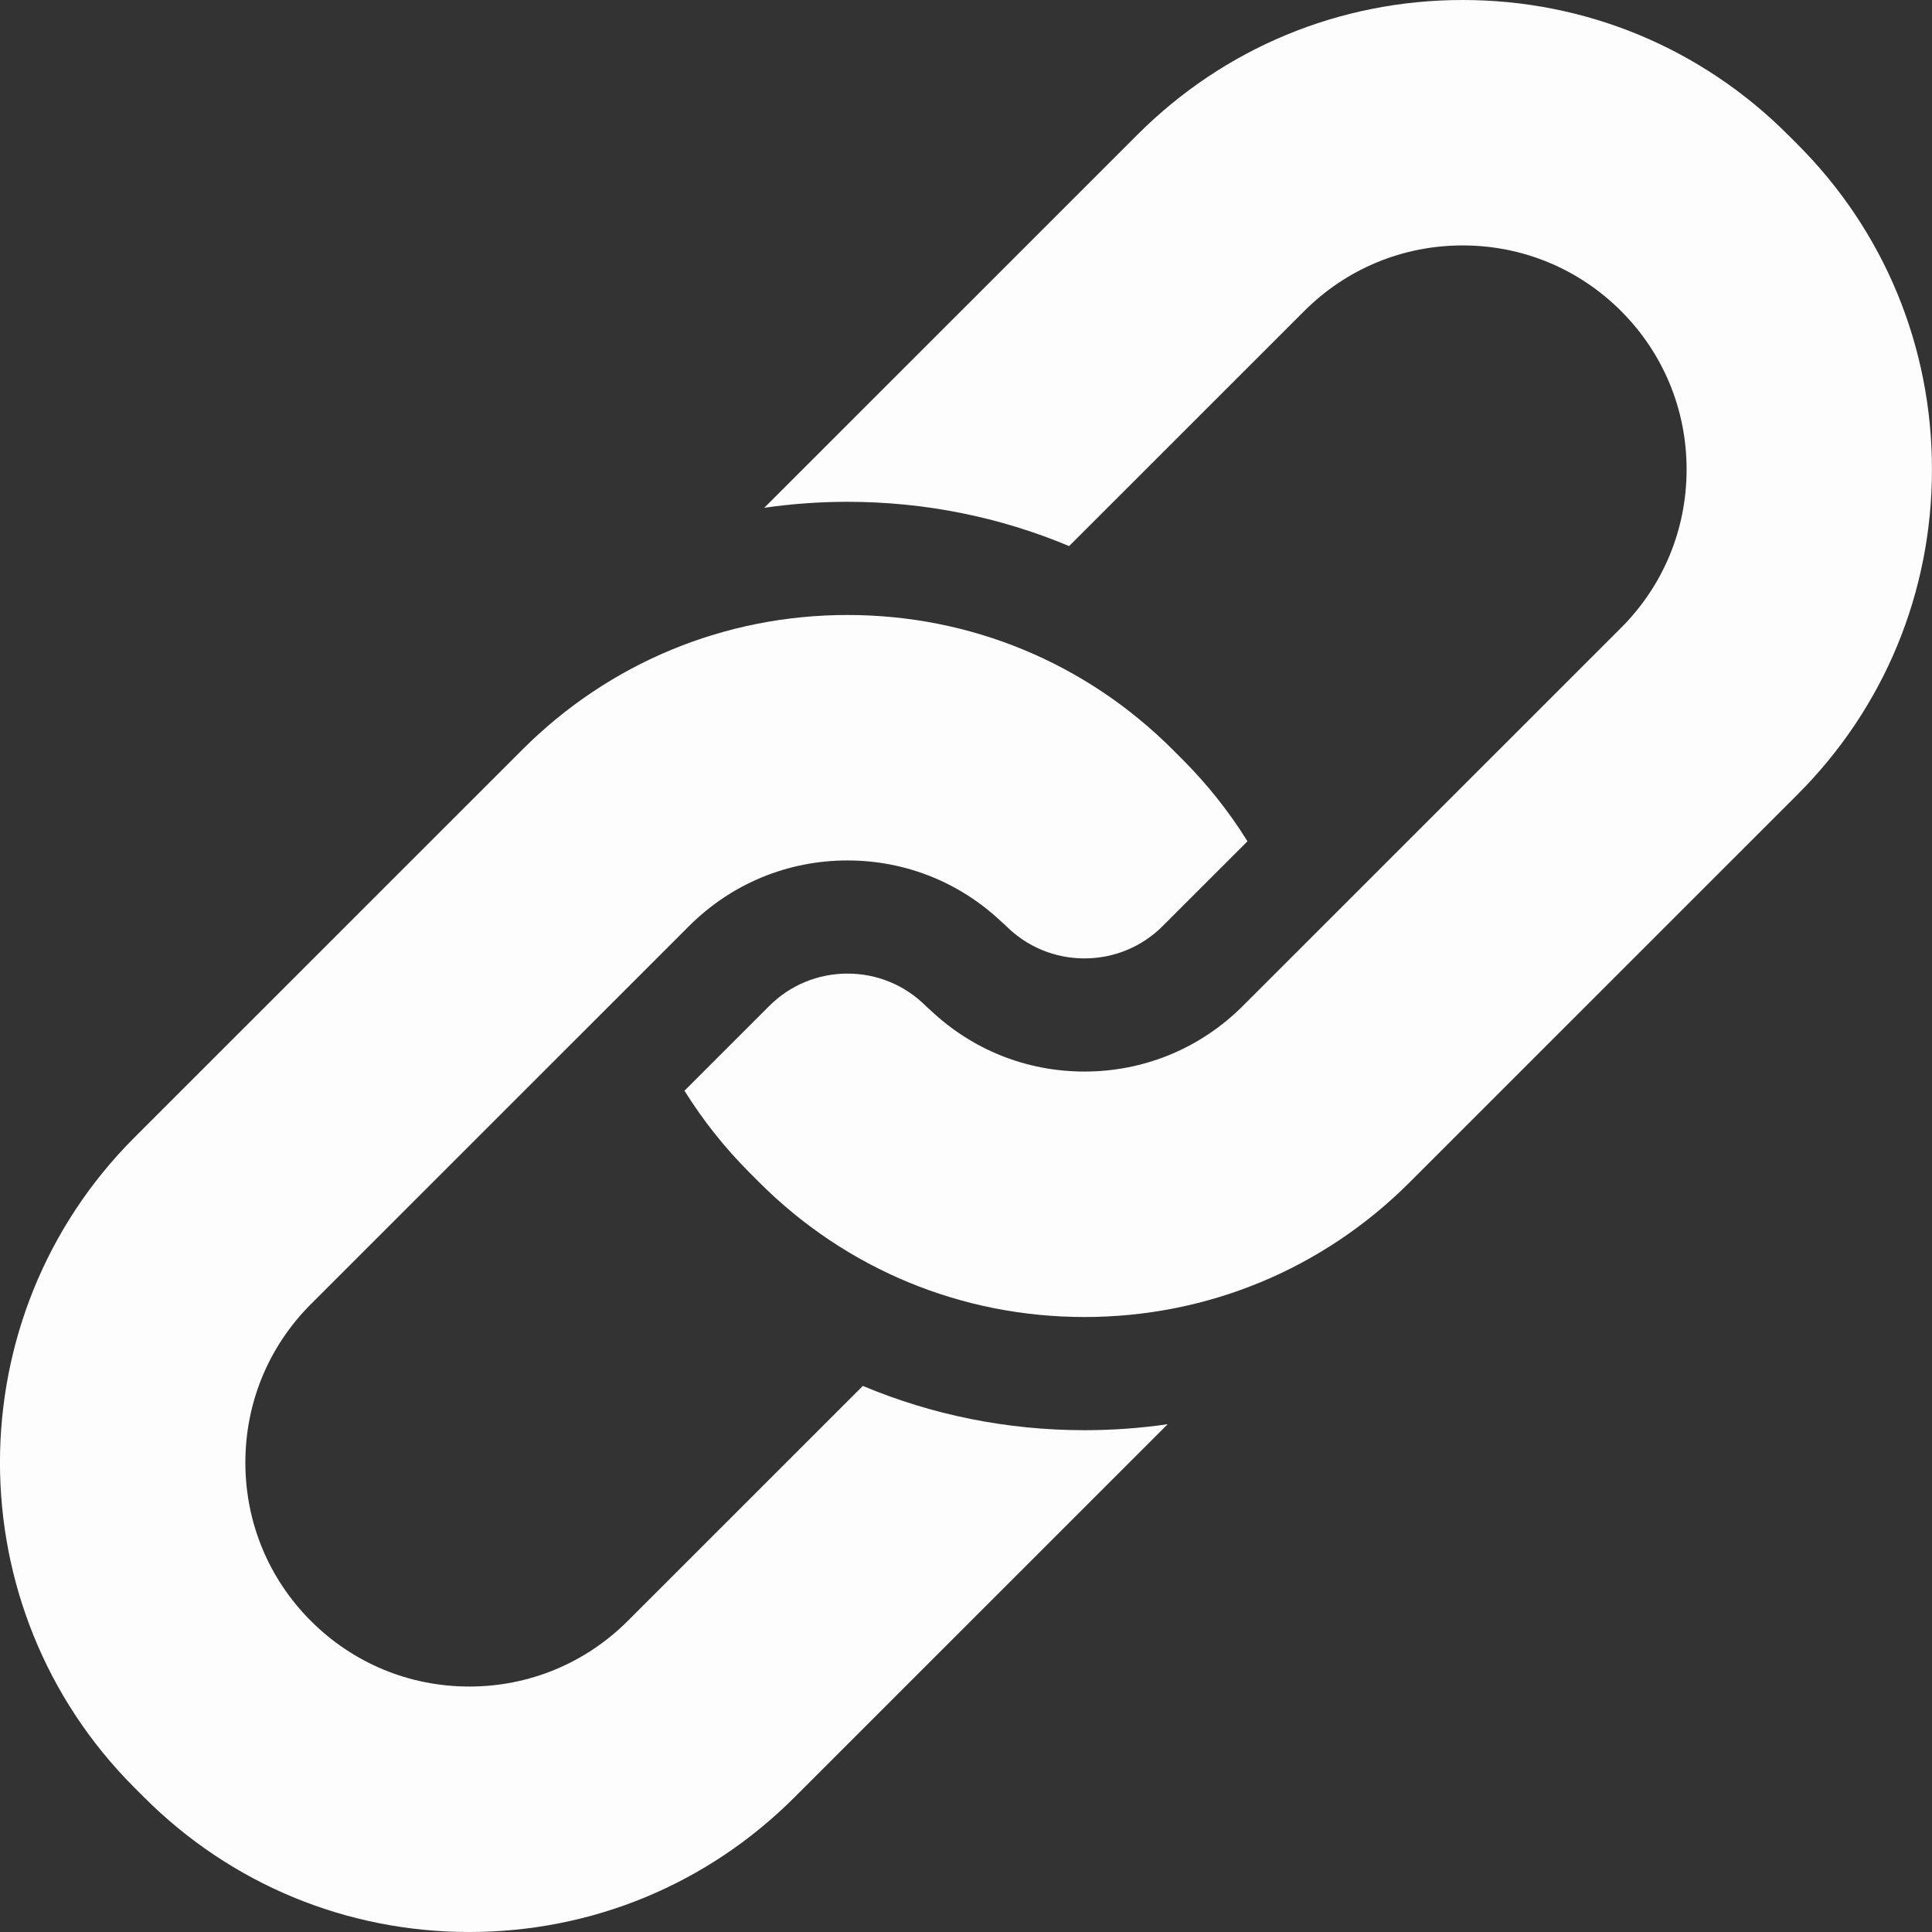<svg width="60" height="60" viewBox="0 0 60 60" fill="none" xmlns="http://www.w3.org/2000/svg">
<rect x="0" y="0" width="60" height="60" fill="#333333" stroke="none"/>
<g clip-path="url(#clip0_54_39)">
<path d="M16.222 23.281L4.175 35.325C-1.393 40.892 -1.393 49.95 4.175 55.517L4.476 55.818C7.173 58.514 10.76 60 14.575 60C18.39 60 21.976 58.514 24.673 55.818L36.264 44.23C35.415 44.353 34.552 44.416 33.678 44.416C31.276 44.416 28.946 43.942 26.796 43.041L19.495 50.34C18.18 51.653 16.433 52.377 14.575 52.377C12.717 52.377 10.969 51.654 9.655 50.34C8.343 49.028 7.62 47.281 7.62 45.421C7.62 43.561 8.343 41.814 9.655 40.502L21.4 28.759C22.715 27.445 24.462 26.722 26.32 26.722C28.117 26.722 29.809 27.4 31.108 28.633C31.155 28.671 31.2 28.712 31.244 28.756C31.895 29.406 32.759 29.764 33.678 29.764C34.598 29.764 35.462 29.406 36.112 28.756L38.742 26.127C38.17 25.208 37.493 24.355 36.72 23.581L36.42 23.281C33.722 20.584 30.135 19.099 26.321 19.099C22.506 19.099 18.919 20.584 16.222 23.281Z" fill="#FDFDFD"/>
<path d="M55.823 24.675C58.516 21.983 59.999 18.398 59.999 14.579C59.999 10.76 58.516 7.174 55.823 4.482L55.523 4.182C52.825 1.485 49.239 -0 45.424 -0C41.609 -0 38.023 1.485 35.325 4.182L23.734 15.77C24.583 15.647 25.447 15.584 26.32 15.584C28.723 15.584 31.052 16.058 33.203 16.959L40.504 9.66C41.818 8.346 43.565 7.622 45.424 7.622C47.282 7.622 49.03 8.346 50.344 9.66C51.656 10.972 52.379 12.719 52.379 14.579C52.379 16.439 51.656 18.186 50.344 19.497L38.598 31.24C37.284 32.554 35.536 33.278 33.678 33.278C31.881 33.278 30.189 32.6 28.891 31.367C28.844 31.329 28.798 31.288 28.754 31.244C28.104 30.594 27.24 30.236 26.32 30.236C25.401 30.236 24.537 30.594 23.886 31.244L21.257 33.873C21.829 34.791 22.505 35.644 23.279 36.418L23.579 36.719C26.277 39.416 29.863 40.901 33.678 40.901C37.493 40.901 41.08 39.416 43.777 36.719L55.823 24.675Z" fill="#FDFDFD"/>
</g>
<defs>
<clipPath id="clip0_54_39">
<rect width="60" height="60" fill="white"/>
</clipPath>
</defs>
</svg>
